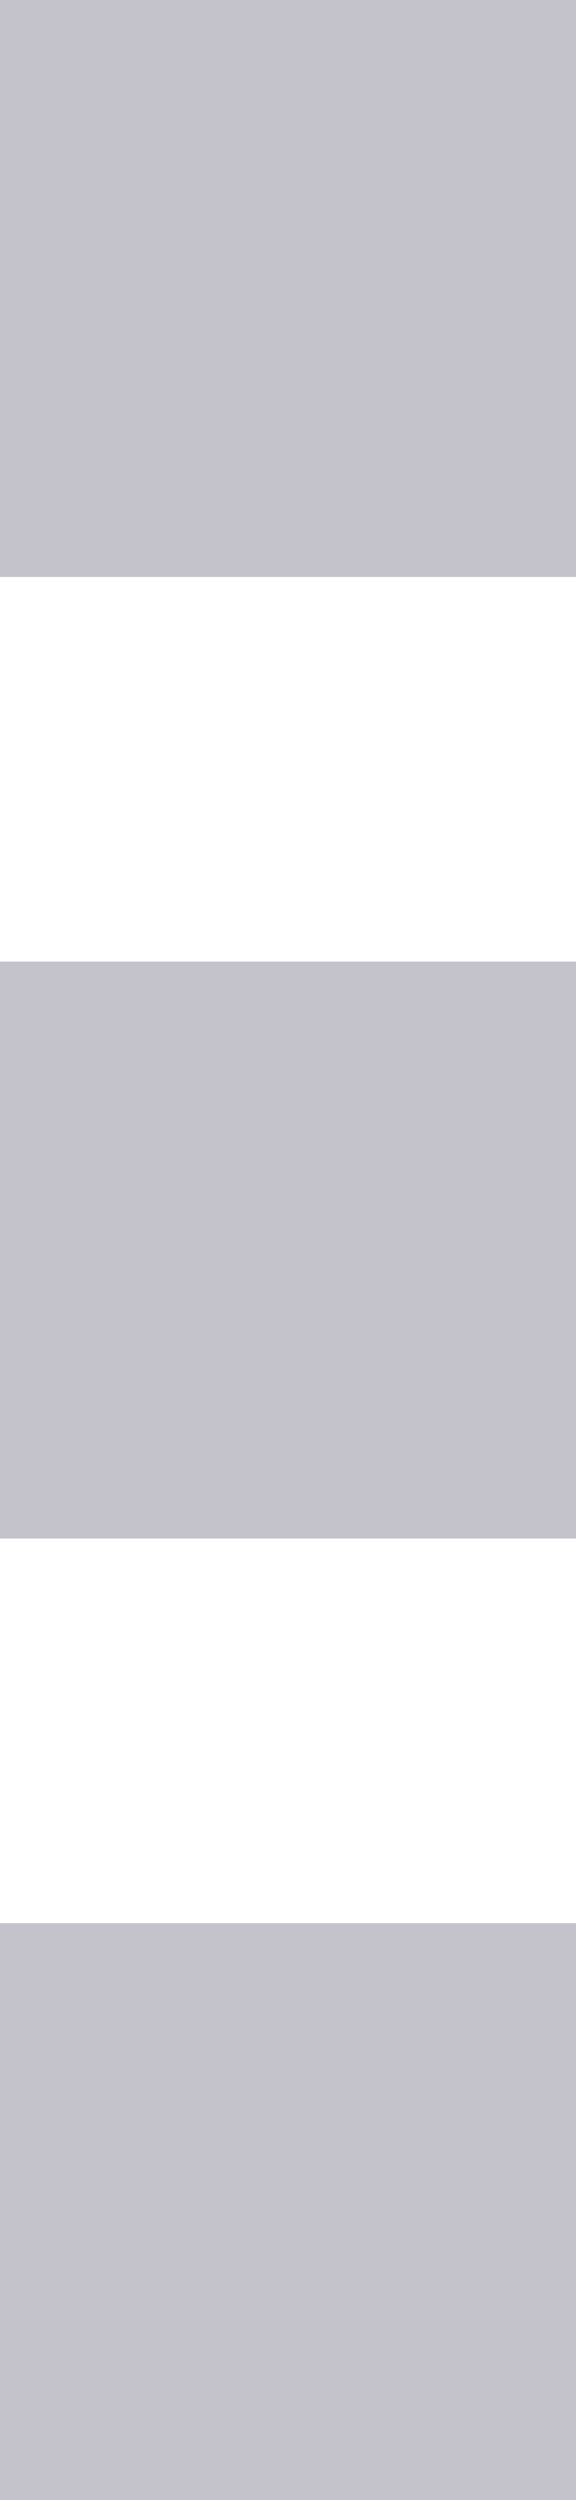 <?xml version="1.0" encoding="UTF-8"?>
<svg width="6px" height="26px" viewBox="0 0 6 26" version="1.1" xmlns="http://www.w3.org/2000/svg" xmlns:xlink="http://www.w3.org/1999/xlink">
    <title>menu</title>
    <g id="In-progress" stroke="none" stroke-width="1" fill="none" fill-rule="evenodd">
        <g id="Конструктор_страница-не-опубликована" transform="translate(-1811, -1162)" fill="#C4C3CB">
            <path d="M1811,1162 L1817,1162 L1817,1168 L1811,1168 L1811,1162 Z M1811,1172 L1817,1172 L1817,1178 L1811,1178 L1811,1172 Z M1811,1182 L1817,1182 L1817,1188 L1811,1188 L1811,1182 Z" id="menu"></path>
        </g>
    </g>
</svg>